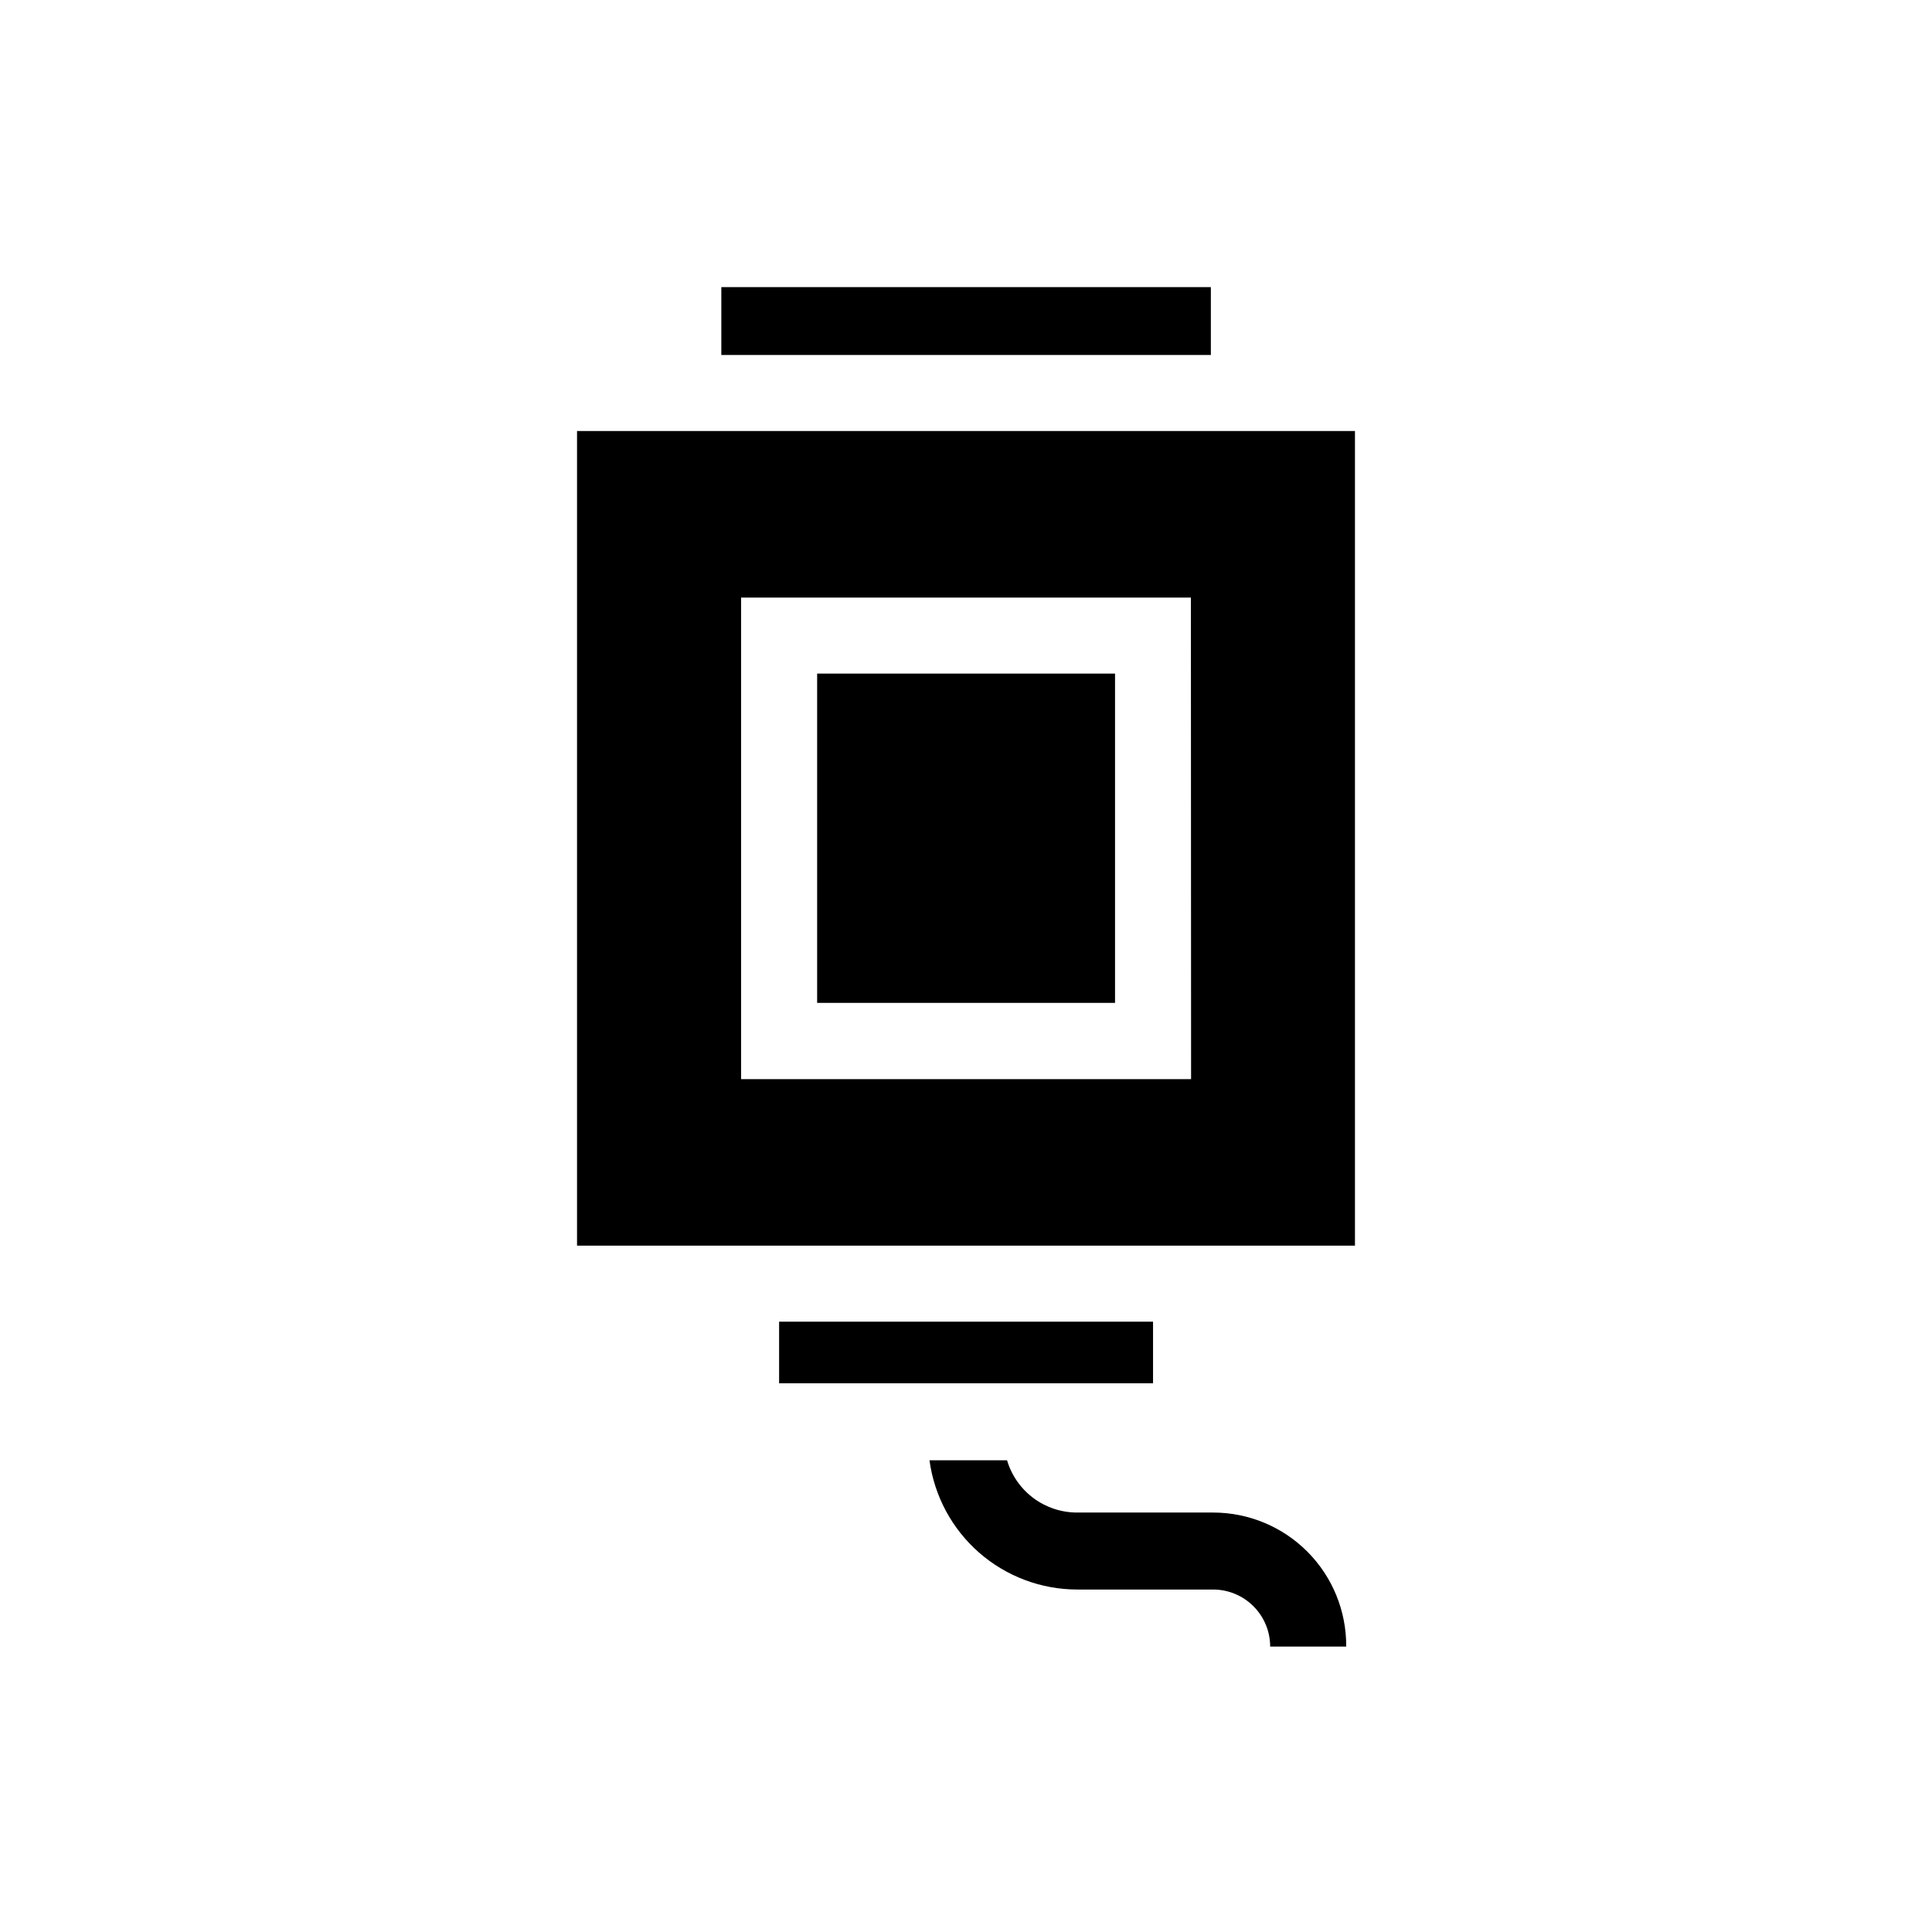 <?xml version="1.0" encoding="UTF-8"?>
<!-- Uploaded to: SVG Repo, www.svgrepo.com, Generator: SVG Repo Mixer Tools -->
<svg fill="#000000" width="800px" height="800px" version="1.1" viewBox="144 144 512 512" xmlns="http://www.w3.org/2000/svg">
 <g>
  <path d="m360.55 322.51h78.945v87.262h-78.945z"/>
  <path d="m296.92 258.23v215.88h206.16v-215.88zm162.73 171.75h-119.25v-127.62h119.2z"/>
  <path d="m350.47 494.26h99.098v16.324h-99.098z"/>
  <path d="m465.49 544.84h-36.07c-4.172-0.004-8.23-1.352-11.57-3.848-3.344-2.5-5.785-6.008-6.973-10.008h-20.555c1.281 9.48 5.953 18.172 13.148 24.473 7.199 6.297 16.434 9.777 26 9.785h36.02c4.012 0 7.856 1.594 10.688 4.43 2.836 2.832 4.43 6.68 4.43 10.688h20.152c0.066-9.398-3.621-18.434-10.242-25.102-6.621-6.668-15.629-10.418-25.027-10.418z"/>
  <path d="m335.16 220.09h129.73v17.984h-129.73z"/>
 </g>
</svg>